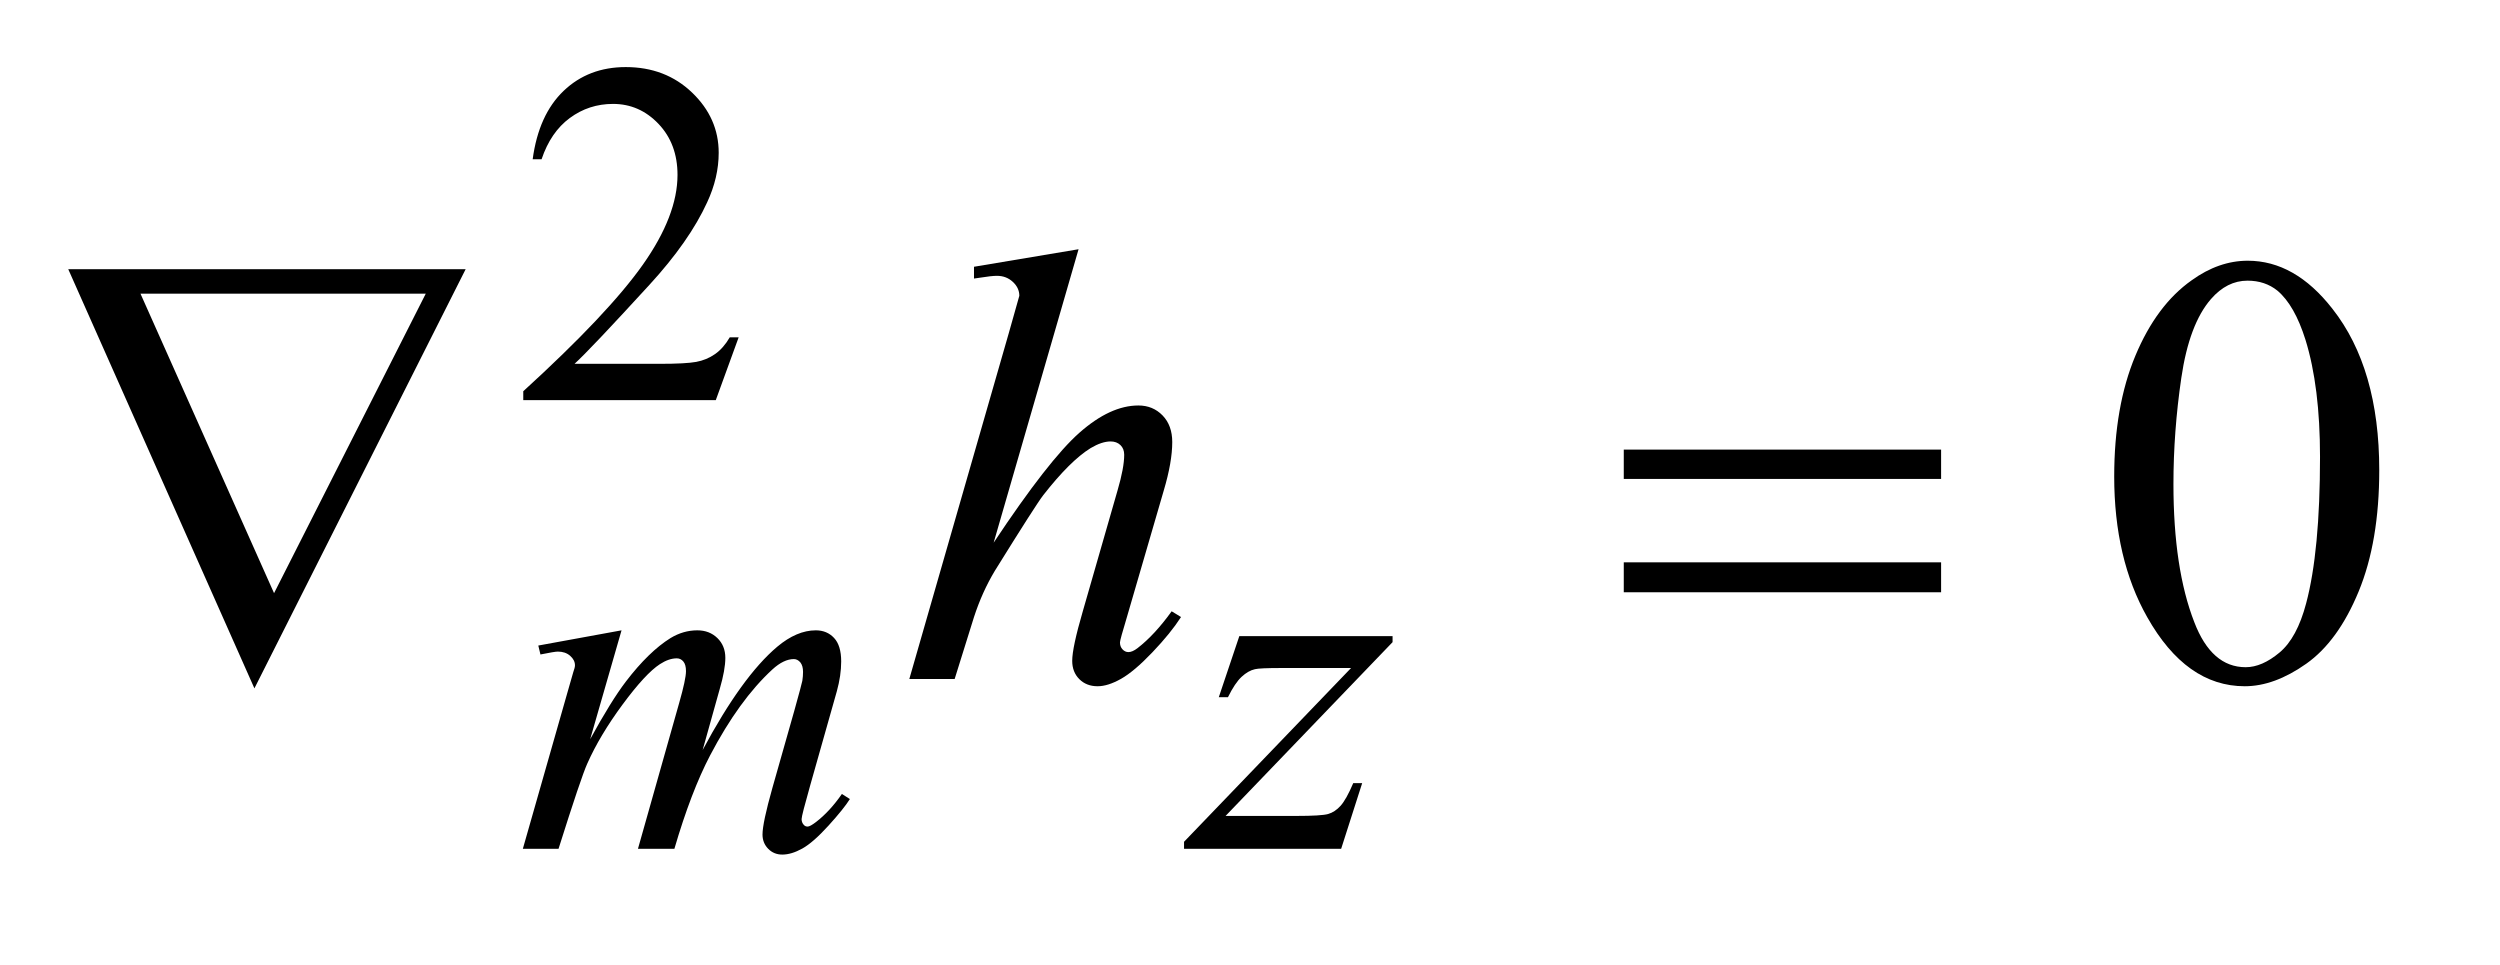 <?xml version="1.0" encoding="UTF-8"?>
<!DOCTYPE svg PUBLIC '-//W3C//DTD SVG 1.0//EN'
          'http://www.w3.org/TR/2001/REC-SVG-20010904/DTD/svg10.dtd'>
<svg stroke-dasharray="none" shape-rendering="auto" xmlns="http://www.w3.org/2000/svg" font-family="'Dialog'" text-rendering="auto" width="57" fill-opacity="1" color-interpolation="auto" color-rendering="auto" preserveAspectRatio="xMidYMid meet" font-size="12px" viewBox="0 0 57 22" fill="black" xmlns:xlink="http://www.w3.org/1999/xlink" stroke="black" image-rendering="auto" stroke-miterlimit="10" stroke-linecap="square" stroke-linejoin="miter" font-style="normal" stroke-width="1" height="22" stroke-dashoffset="0" font-weight="normal" stroke-opacity="1"
><!--Generated by the Batik Graphics2D SVG Generator--><defs id="genericDefs"
  /><g
  ><defs id="defs1"
    ><clipPath clipPathUnits="userSpaceOnUse" id="clipPath1"
      ><path d="M0.922 2.116 L36.58 2.116 L36.58 15.576 L0.922 15.576 L0.922 2.116 Z"
      /></clipPath
      ><clipPath clipPathUnits="userSpaceOnUse" id="clipPath2"
      ><path d="M29.457 67.614 L29.457 497.652 L1168.683 497.652 L1168.683 67.614 Z"
      /></clipPath
    ></defs
    ><g transform="scale(1.576,1.576) translate(-0.922,-2.116) matrix(0.031,0,0,0.031,0,0)"
    ><path d="M374.453 225.688 L363.781 255 L273.938 255 L273.938 250.844 Q313.578 214.688 329.75 191.773 Q345.922 168.859 345.922 149.875 Q345.922 135.391 337.055 126.07 Q328.188 116.75 315.828 116.75 Q304.594 116.75 295.672 123.32 Q286.75 129.891 282.484 142.578 L278.328 142.578 Q281.125 121.812 292.75 110.688 Q304.375 99.562 321.781 99.562 Q340.312 99.562 352.727 111.469 Q365.141 123.375 365.141 139.547 Q365.141 151.125 359.75 162.688 Q351.438 180.875 332.797 201.203 Q304.828 231.75 297.859 238.047 L337.625 238.047 Q349.75 238.047 354.633 237.148 Q359.516 236.25 363.445 233.492 Q367.375 230.734 370.297 225.688 L374.453 225.688 Z" stroke="none" clip-path="url(#clipPath2)"
    /></g
    ><g transform="matrix(0.049,0,0,0.049,-1.453,-3.335)"
    ><path d="M1013.406 289.781 Q1013.406 257.156 1023.25 233.602 Q1033.094 210.047 1049.406 198.516 Q1062.062 189.375 1075.562 189.375 Q1097.5 189.375 1114.938 211.734 Q1136.734 239.438 1136.734 286.828 Q1136.734 320.016 1127.172 343.219 Q1117.609 366.422 1102.773 376.898 Q1087.938 387.375 1074.156 387.375 Q1046.875 387.375 1028.734 355.172 Q1013.406 328.031 1013.406 289.781 ZM1040.969 293.297 Q1040.969 332.672 1050.672 357.562 Q1058.688 378.516 1074.578 378.516 Q1082.172 378.516 1090.328 371.695 Q1098.484 364.875 1102.703 348.844 Q1109.172 324.656 1109.172 280.641 Q1109.172 248.016 1102.422 226.219 Q1097.359 210.047 1089.344 203.297 Q1083.578 198.656 1075.422 198.656 Q1065.859 198.656 1058.406 207.234 Q1048.281 218.906 1044.625 243.938 Q1040.969 268.969 1040.969 293.297 Z" stroke="none" clip-path="url(#clipPath2)"
    /></g
    ><g transform="matrix(0.049,0,0,0.049,-1.453,-3.335)"
    ><path d="M318.859 361.359 L304.266 412.016 Q314.031 394.156 320.891 385.172 Q331.547 371.25 341.656 364.953 Q347.609 361.359 354.125 361.359 Q359.75 361.359 363.453 364.953 Q367.156 368.547 367.156 374.172 Q367.156 379.672 364.578 388.547 L356.594 417.062 Q374.906 382.812 391.297 369 Q400.391 361.359 409.266 361.359 Q414.438 361.359 417.75 364.898 Q421.062 368.438 421.062 375.844 Q421.062 382.359 419.047 389.672 L406.688 433.344 Q402.641 447.609 402.641 449.188 Q402.641 450.766 403.656 451.875 Q404.328 452.672 405.453 452.672 Q406.578 452.672 409.375 450.531 Q415.781 445.594 421.391 437.5 L425.109 439.859 Q422.297 444.359 415.164 452.219 Q408.031 460.078 402.977 462.891 Q397.922 465.703 393.656 465.703 Q389.734 465.703 387.094 463 Q384.453 460.297 384.453 456.375 Q384.453 450.984 389.047 434.703 L399.281 398.656 Q402.75 386.188 402.984 384.828 Q403.312 382.703 403.312 380.688 Q403.312 377.875 402.078 376.297 Q400.734 374.734 399.047 374.734 Q394.328 374.734 389.047 379.562 Q373.562 393.812 360.078 419.531 Q351.203 436.5 343.453 463 L326.5 463 L345.703 395.062 Q348.844 384.047 348.844 380.344 Q348.844 377.312 347.609 375.852 Q346.375 374.391 344.578 374.391 Q340.875 374.391 336.719 377.094 Q329.984 381.469 319.367 395.844 Q308.75 410.219 302.922 423.359 Q300.109 429.531 289.547 463 L272.938 463 L293.703 390.219 L296.406 380.797 Q297.188 378.656 297.188 377.641 Q297.188 375.172 294.945 373.211 Q292.703 371.25 289.219 371.25 Q287.75 371.25 281.125 372.594 L280.125 368.438 L318.859 361.359 ZM606.312 364.062 L677.625 364.062 L677.625 366.859 L599.922 447.719 L632.828 447.719 Q644.5 447.719 647.648 446.82 Q650.797 445.922 653.43 443.008 Q656.062 440.094 659.328 432.453 L663.484 432.453 L653.703 463 L580.594 463 L580.594 459.75 L658.312 378.891 L625.969 378.891 Q615.75 378.891 613.609 379.438 Q610.469 380.125 607.383 382.984 Q604.297 385.844 601.031 392.469 L596.766 392.469 L606.312 364.062 Z" stroke="none" clip-path="url(#clipPath2)"
    /></g
    ><g transform="matrix(0.049,0,0,0.049,-1.453,-3.335)"
    ><path d="M531.516 184.031 L492 320.578 Q517.594 282.047 531.938 269.391 Q546.281 256.734 559.359 256.734 Q566.109 256.734 570.609 261.375 Q575.109 266.016 575.109 273.75 Q575.109 283.031 571.172 296.25 L554.016 355.172 Q550.781 365.859 550.781 366.984 Q550.781 368.953 551.977 370.219 Q553.172 371.484 554.719 371.484 Q556.547 371.484 558.938 369.656 Q566.953 363.469 574.828 352.5 L579.188 355.172 Q574.406 362.625 565.898 371.555 Q557.391 380.484 551.273 383.93 Q545.156 387.375 540.375 387.375 Q535.172 387.375 531.867 384.07 Q528.562 380.766 528.562 375.562 Q528.562 369.375 533.484 352.5 L549.656 296.25 Q552.75 285.703 552.75 279.656 Q552.75 276.844 550.992 275.156 Q549.234 273.469 546.422 273.469 Q542.344 273.469 537.141 276.562 Q527.578 282.469 515.062 298.5 Q511.688 302.859 492.562 333.656 Q486.656 343.5 482.859 355.172 L473.859 384 L452.766 384 L499.031 223.125 L503.953 205.688 Q503.953 202.031 500.93 199.219 Q497.906 196.406 493.547 196.406 Q491.016 196.406 485.812 197.25 L482.859 197.672 L482.859 192.188 L531.516 184.031 Z" stroke="none" clip-path="url(#clipPath2)"
    /></g
    ><g transform="matrix(0.049,0,0,0.049,-1.453,-3.335)"
    ><path d="M148.031 388.359 L61.406 193.312 L246.328 193.312 L148.031 388.359 ZM157.172 344.062 L227.766 204.703 L95.016 204.703 L157.172 344.062 ZM785.203 277.266 L932.859 277.266 L932.859 290.906 L785.203 290.906 L785.203 277.266 ZM785.203 329.719 L932.859 329.719 L932.859 343.641 L785.203 343.641 L785.203 329.719 Z" stroke="none" clip-path="url(#clipPath2)"
    /></g
  ></g
></svg
>
